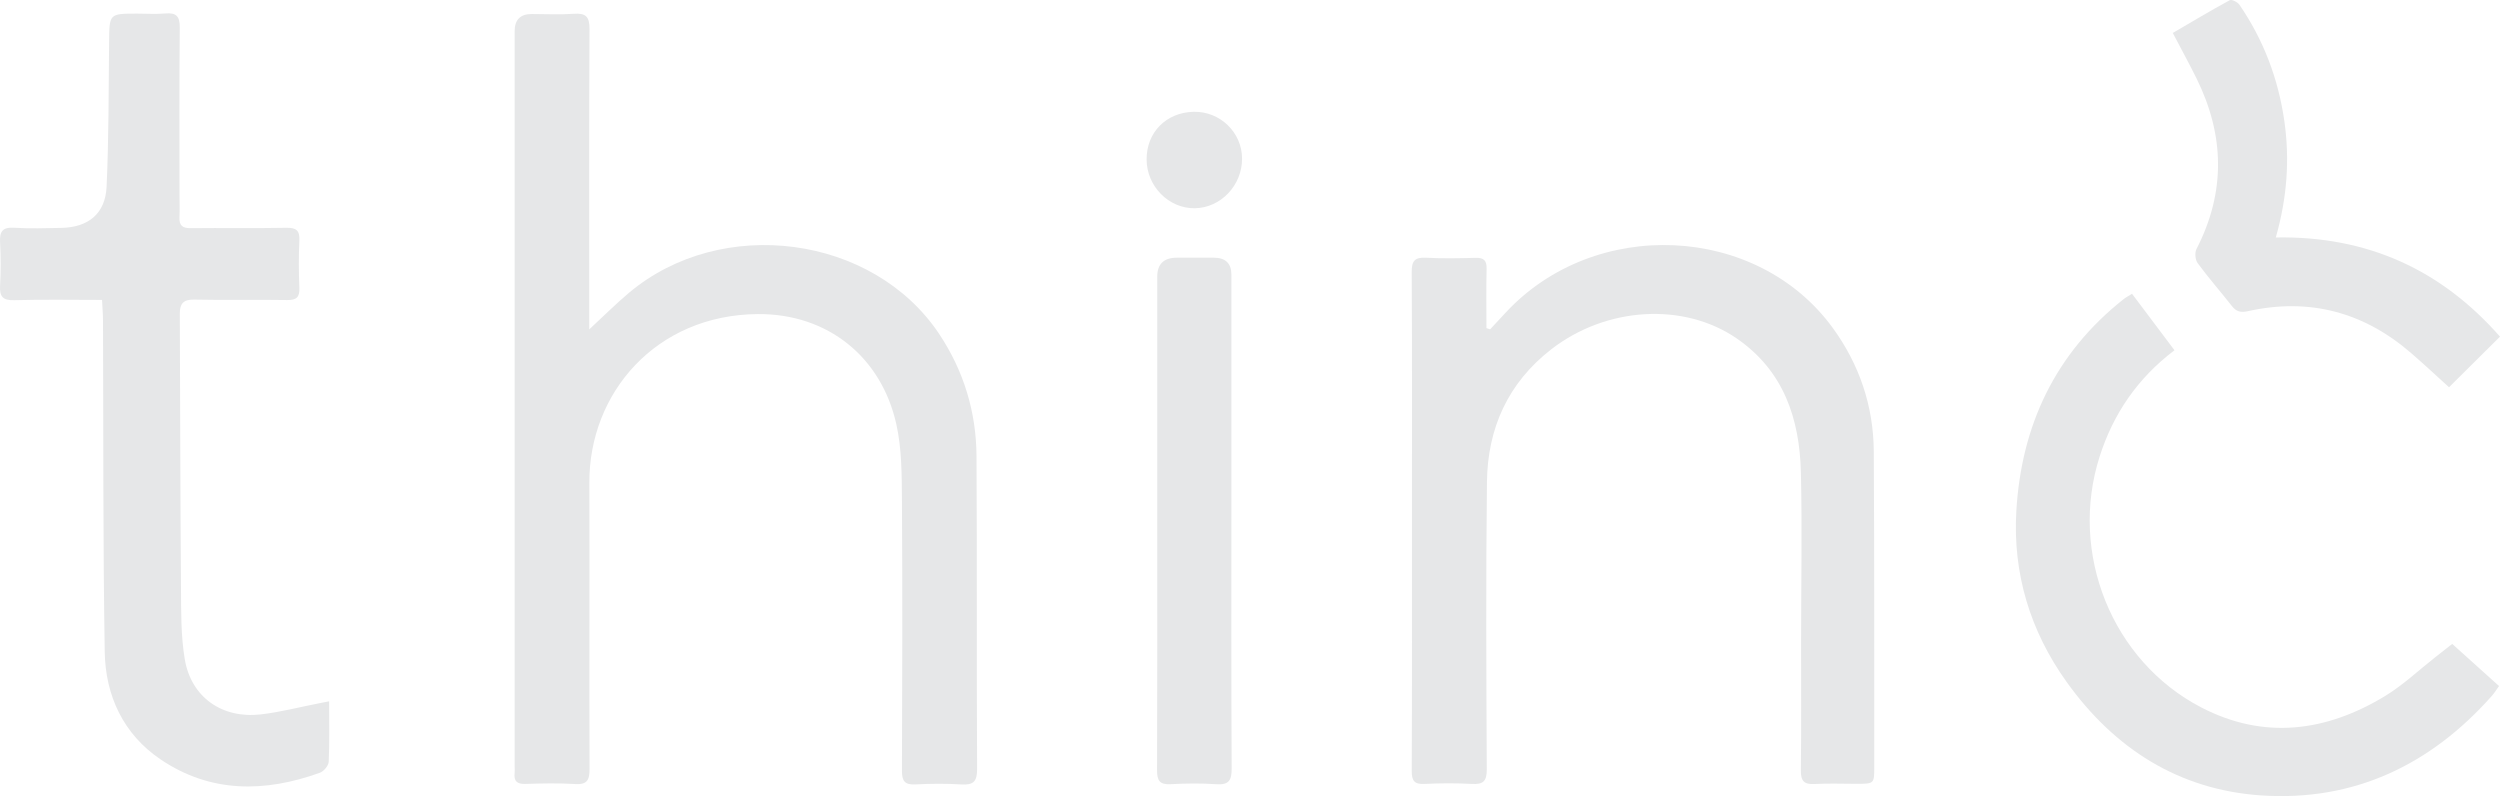 <?xml version="1.0" encoding="UTF-8"?>
<svg id="Layer_2" xmlns="http://www.w3.org/2000/svg" viewBox="0 0 679.59 216.41">
  <defs>
    <style>
      .cls-1 {
        fill: #e6e7e8;
      }
    </style>
  </defs>
  <g id="Layer_1-2" data-name="Layer_1">
    <g>
      <path class="cls-1" d="M160.19,89.53c3.85-3.56,7.18-6.9,10.78-9.93,25.2-21.18,66.39-15.74,84.33,11.18,6.67,10.01,10.08,21.2,10.15,33.2.17,28.35.01,56.71.16,85.06.02,3.4-1,4.41-4.29,4.2-4.14-.26-8.31-.22-12.46-.01-2.9.15-3.69-.88-3.68-3.73.1-24.43.16-48.87,0-73.3-.05-6.99-.02-14.16-1.53-20.91-4.05-18.16-18.57-30.06-37.68-29.91-27.67.22-45.85,21.46-45.76,45.82.09,25.93-.05,51.86.05,77.79.01,3.05-.62,4.36-3.96,4.14-4.48-.28-9-.17-13.5-.03-2.31.07-3.17-.81-2.9-3.02.07-.57,0-1.15,0-1.73,0-66.62,0-133.24,0-199.86q0-4.68,4.64-4.68c3.81,0,7.63.21,11.42-.06,3.27-.23,4.31.74,4.29,4.15-.14,25.93-.07,51.87-.07,77.8,0,1.23,0,2.46,0,3.83Z"/>
      <path class="cls-1" d="M405.08,89.51c1.4-1.5,2.79-2.99,4.19-4.5,24.19-26.12,68.34-24.16,88.94,4.13,7.22,9.91,11.07,21.23,11.15,33.53.17,28.59.11,57.18.13,85.78,0,4.61-.01,4.61-4.77,4.62-3.81,0-7.63-.16-11.43.05-2.87.16-3.78-.8-3.75-3.69.14-11.64.05-23.29.06-34.93,0-15.33.31-30.67-.05-46-.34-14.63-4.64-27.69-17.45-36.5-14.37-9.88-35.43-8.67-50.42,2.96-11.74,9.11-17.29,21.46-17.47,35.99-.31,26.05-.18,52.11-.05,78.17.02,3.28-.99,4.16-4.1,3.98-4.26-.24-8.55-.21-12.81,0-2.79.14-3.5-.85-3.49-3.55.1-23.29.06-46.58.06-69.87,0-21.91.06-43.81-.07-65.71-.02-3.04.83-4.07,3.89-3.91,4.49.24,9,.15,13.5.03,2.26-.06,3.03.75,2.97,3.01-.13,5.36-.04,10.73-.04,16.1.33.11.67.21,1,.32Z"/>
      <path class="cls-1" d="M89.47,190.63c0,5.68.13,11.07-.11,16.43-.05,1.06-1.34,2.62-2.4,3-14.96,5.39-29.72,5.56-43.3-3.62-10.14-6.86-15-17.33-15.19-29.26-.49-29.97-.34-59.94-.47-89.92,0-1.81-.16-3.61-.26-5.73-8.2,0-16.03-.15-23.86.07-3.14.09-4.02-.99-3.86-3.96.22-3.91.21-7.85,0-11.75-.16-2.93.63-4.18,3.83-3.98,4.26.27,8.54.12,12.81.04,7.36-.14,11.99-3.88,12.32-11.23.59-13.11.55-26.25.68-39.38.08-7.63,0-7.64,7.65-7.64,2.54,0,5.1.18,7.62-.04,3.02-.27,3.97.78,3.94,3.87-.15,15.1-.07,30.21-.07,45.31,0,2.08.09,4.15-.01,6.22-.11,2.26.83,2.99,3.07,2.96,8.66-.1,17.32.07,25.98-.1,2.74-.05,3.67.75,3.54,3.49-.2,4.26-.18,8.53,0,12.79.11,2.57-.74,3.4-3.34,3.36-8.43-.15-16.86.07-25.28-.12-2.98-.07-3.89,1.19-3.88,3.81.1,24.79.13,49.57.32,74.36.05,6.55-.05,13.19,1.03,19.61,1.74,10.31,10.15,16.19,20.65,14.98,5.34-.62,10.6-2,15.89-3.03.75-.15,1.5-.3,2.7-.53Z"/>
      <path class="cls-1" d="M666.59,175.03c4.42,3.97,8.51,7.66,12.74,11.46-.76,1.05-1.29,1.93-1.96,2.68-16.68,18.8-37.55,28.75-62.72,27.05-22.32-1.51-39.85-12.67-52.85-30.82-9.95-13.88-14.67-29.52-13.69-46.45,1.35-23.26,10.55-42.91,29.16-57.63.61-.48,1.32-.85,2.29-1.46,3.85,5.12,7.63,10.14,11.54,15.35-10.06,7.62-16.65,17.31-20.35,28.91-8.38,26.21,3.31,55.56,27.62,68.18,17.06,8.86,33.95,6.63,49.97-3.09,4.89-2.97,9.13-7.01,13.66-10.56,1.44-1.13,2.88-2.26,4.6-3.61Z"/>
      <path class="cls-1" d="M314.58,141.26c0-22.01,0-44.03,0-66.04q0-5.16,5.33-5.17c3.35,0,6.69,0,10.04,0q4.79,0,4.79,4.64c0,20.28,0,40.57,0,60.85,0,24.43-.06,48.87.07,73.3.02,3.21-.68,4.58-4.16,4.34-4.13-.29-8.31-.23-12.46-.01-2.98.16-3.67-1.02-3.66-3.8.09-22.7.05-45.41.05-68.11Z"/>
      <path class="cls-1" d="M618.65,64.55c24.99-.45,45.01,8.85,60.94,26.96-4.79,4.76-9.27,9.21-13.86,13.76-3.3-2.99-6.73-6.2-10.28-9.27-12.87-11.15-27.66-15.12-44.34-11.42-2.04.45-3.21.14-4.43-1.42-3.06-3.9-6.34-7.63-9.27-11.62-.67-.9-.84-2.84-.33-3.84,7.98-15.48,7.64-30.92.03-46.36-1.98-4.01-4.14-7.93-6.47-12.38,5.19-3.02,10.28-6.08,15.5-8.91.52-.28,2.13.52,2.62,1.24,6.55,9.55,10.55,20.1,12.2,31.56,1.51,10.49.77,20.84-2.31,31.69Z"/>
      <path class="cls-1" d="M311.69,43.34c-.03-7.37,5.34-12.79,12.8-12.95,7.16-.15,13.11,5.59,13.15,12.68.05,7.29-5.79,13.44-12.85,13.54-7.09.09-13.08-5.97-13.1-13.27Z"/>
    </g>
  </g>
</svg>